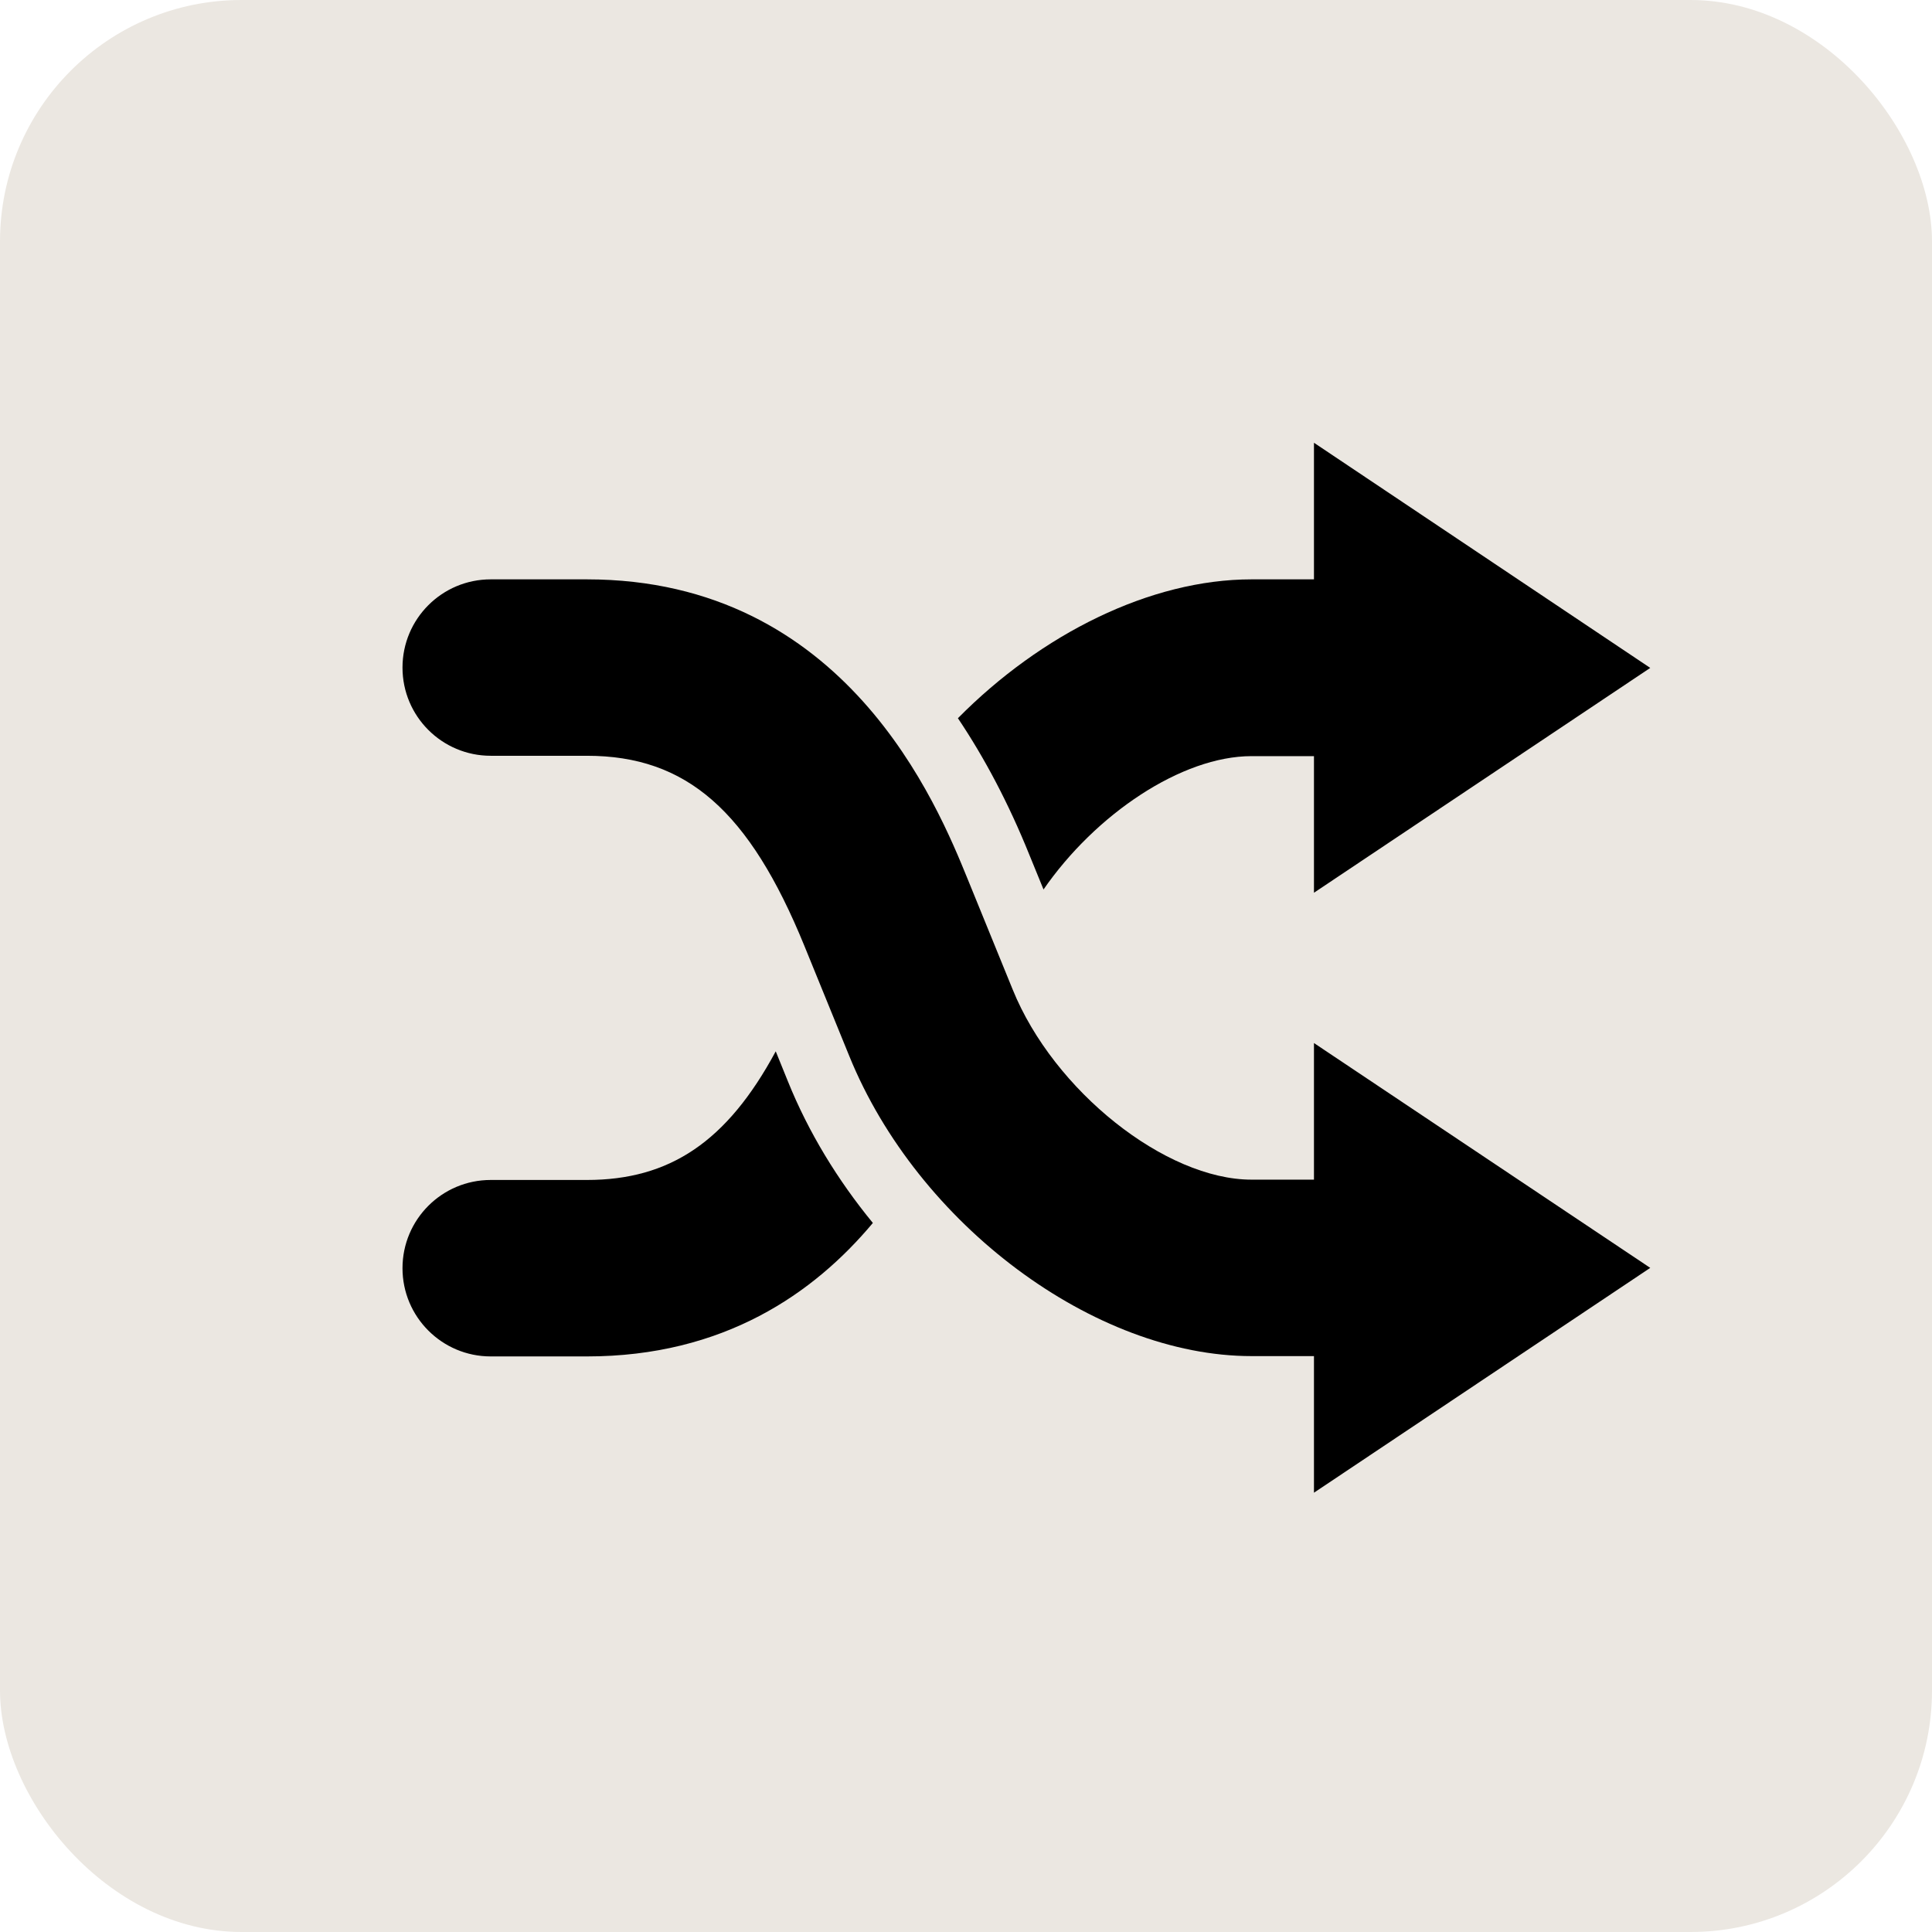 <svg width="48" height="48" viewBox="0 0 48 48" fill="none" xmlns="http://www.w3.org/2000/svg">
<rect width="48" height="48" rx="6" fill="#EBE7E1"/>
<path d="M25.919 22.109C27.217 20.226 29.361 18.786 31.094 18.786H32.645V22.18L41 16.594L32.645 11V14.394H31.094C28.578 14.394 25.864 15.755 23.799 17.844C24.463 18.833 25.057 19.957 25.571 21.23L25.927 22.101L25.919 22.109Z" fill="black"/>
<path d="M10 16.586C10 17.796 10.981 18.777 12.192 18.777H14.581C17.058 18.777 18.616 20.146 19.985 23.501L21.101 26.239C22.802 30.424 27.193 33.692 31.094 33.692H32.645V37.086L41 31.5L32.645 25.914V29.308H31.094C28.958 29.308 26.18 27.101 25.16 24.585L24.044 21.847C23.293 20.004 21.014 14.394 14.581 14.394H12.192C10.981 14.394 10 15.375 10 16.586Z" fill="black"/>
<path d="M10 31.508C10 32.718 10.981 33.7 12.192 33.7H14.581C17.983 33.7 20.223 32.133 21.686 30.384C20.816 29.324 20.088 28.137 19.574 26.863L19.273 26.12C18.062 28.367 16.638 29.316 14.581 29.316H12.192C10.981 29.316 10 30.297 10 31.508Z" fill="black"/>
</svg>
